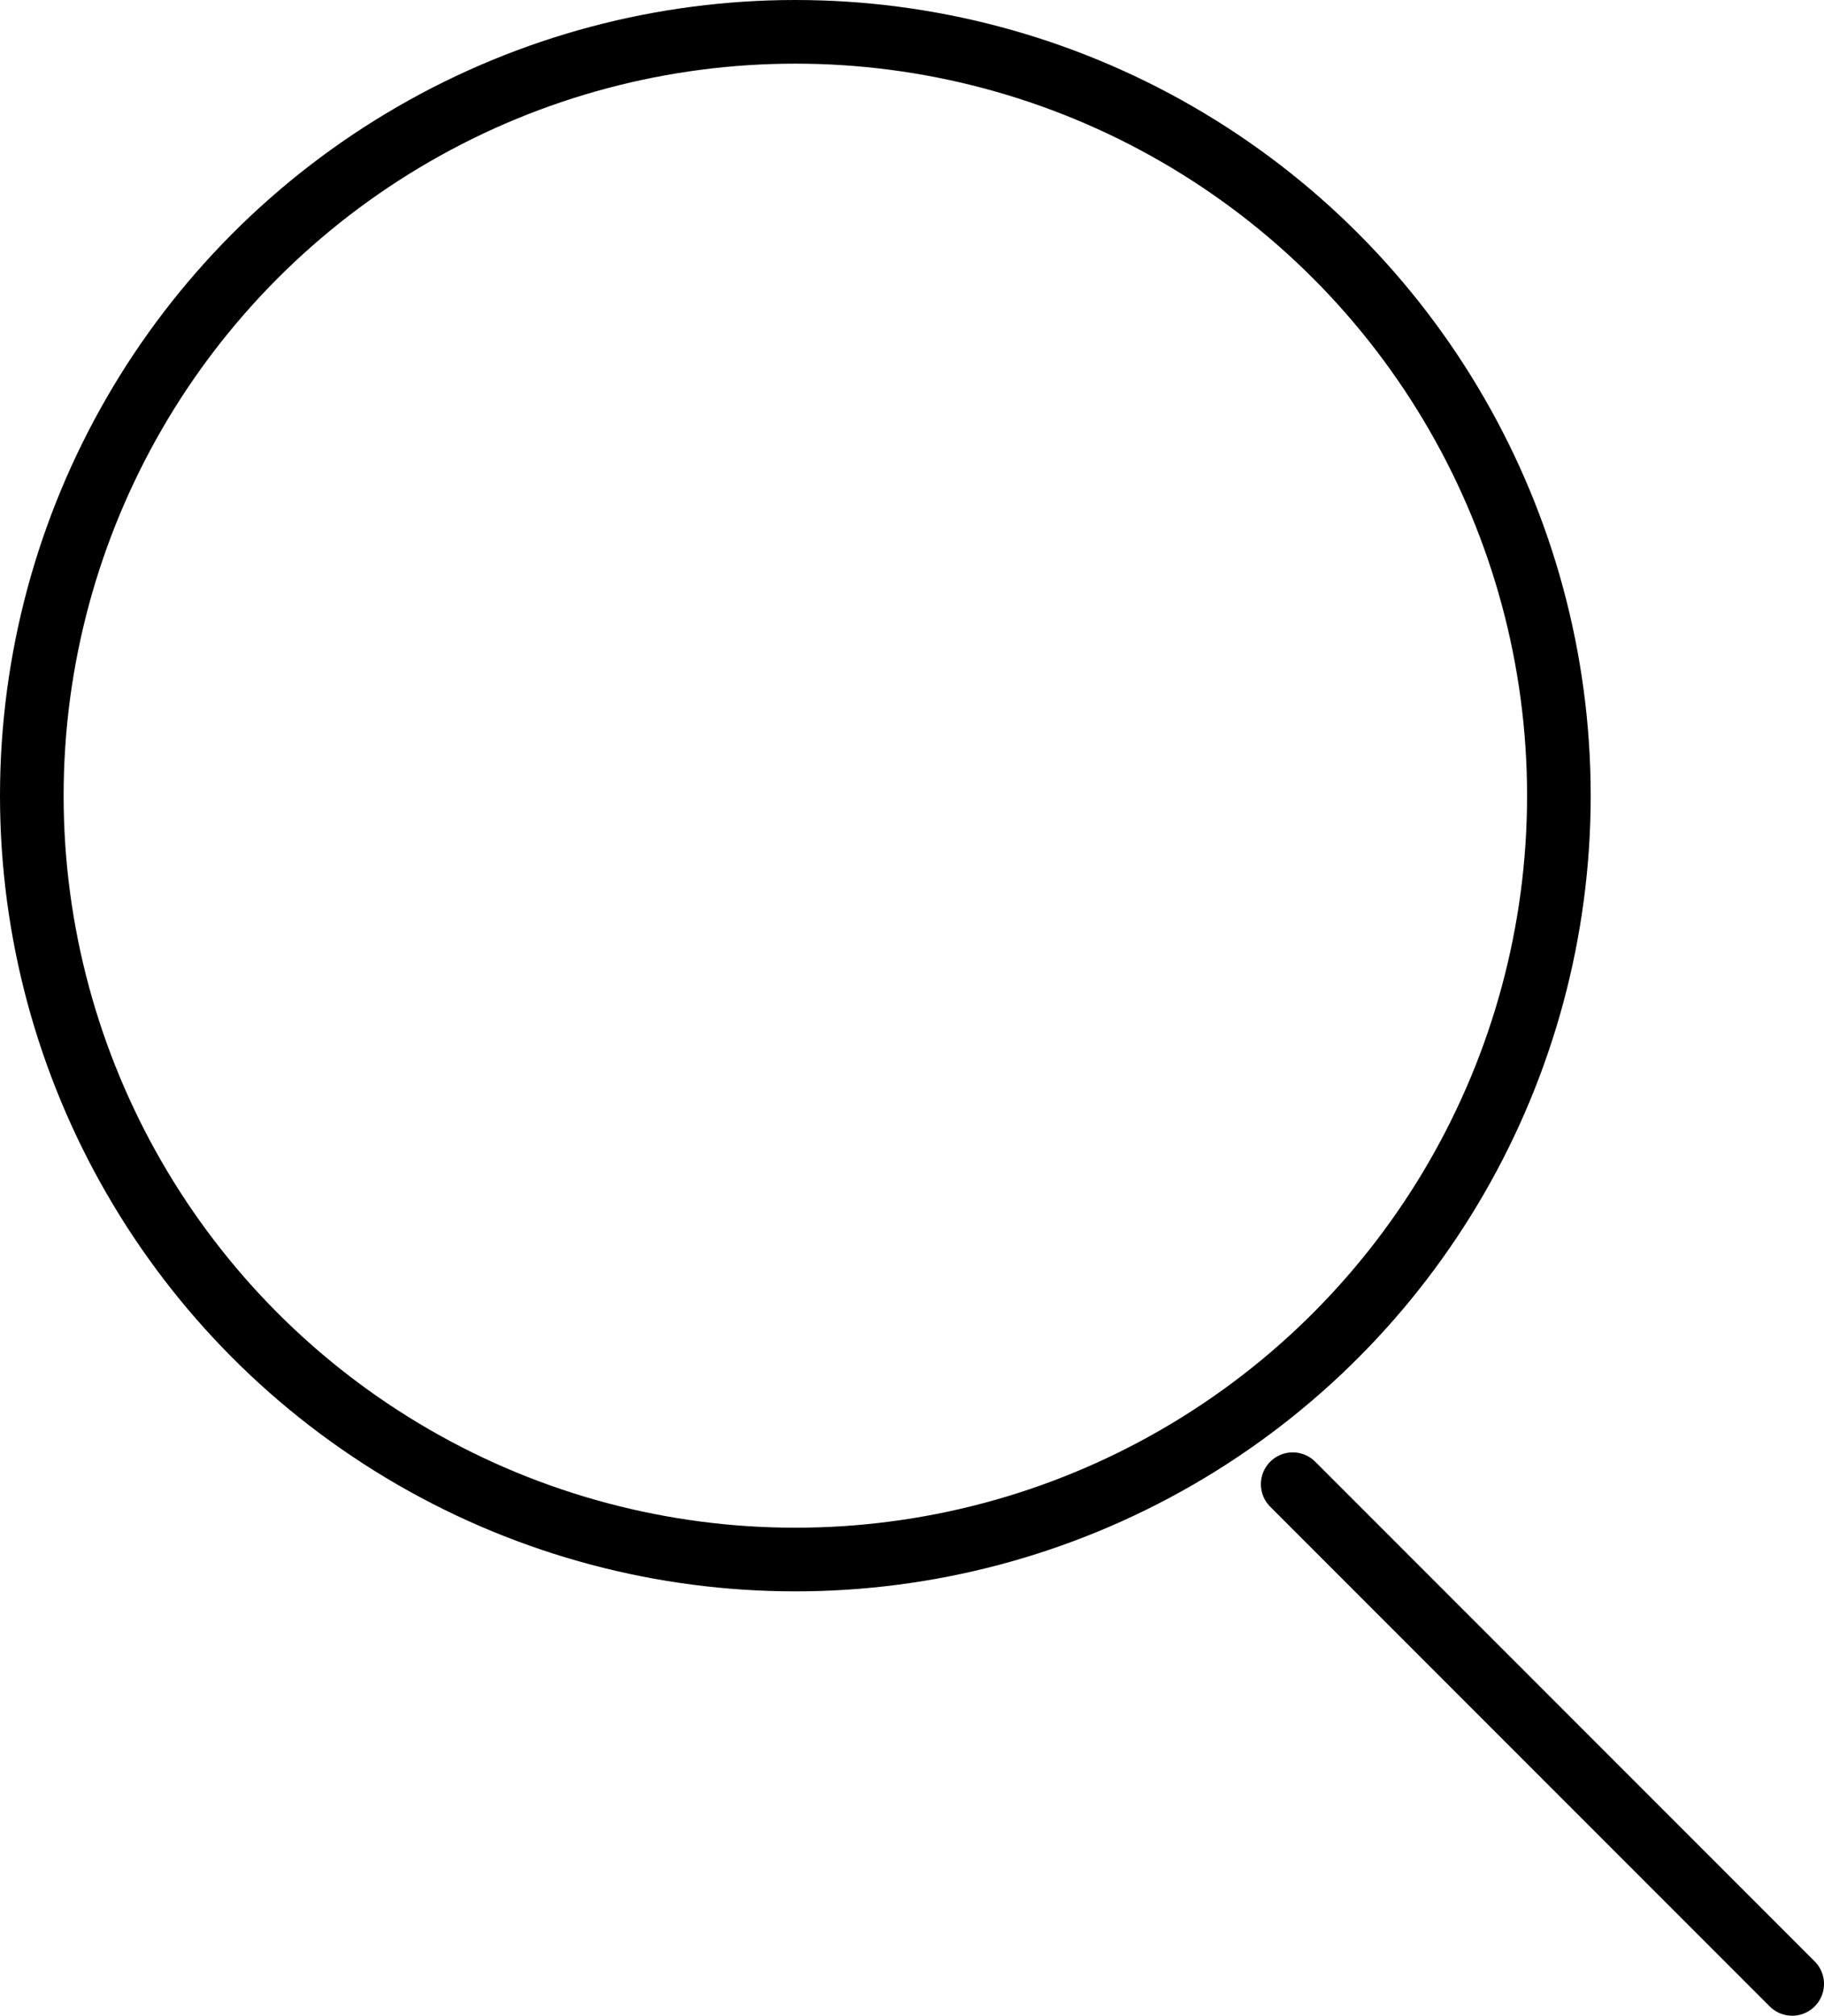 <svg xmlns="http://www.w3.org/2000/svg" viewBox="0 0 86 95"><defs><style>.cls-1{fill:none;stroke:#000;stroke-linecap:round;stroke-miterlimit:10;stroke-width:3px;}</style></defs><g id="Layer_2" data-name="Layer 2"><g id="Layer_1-2" data-name="Layer 1"><circle class="cls-1" cx="37.5" cy="37.5" r="36"/><line class="cls-1" x1="60.95" y1="69.95" x2="84.5" y2="93.5"/></g></g></svg>